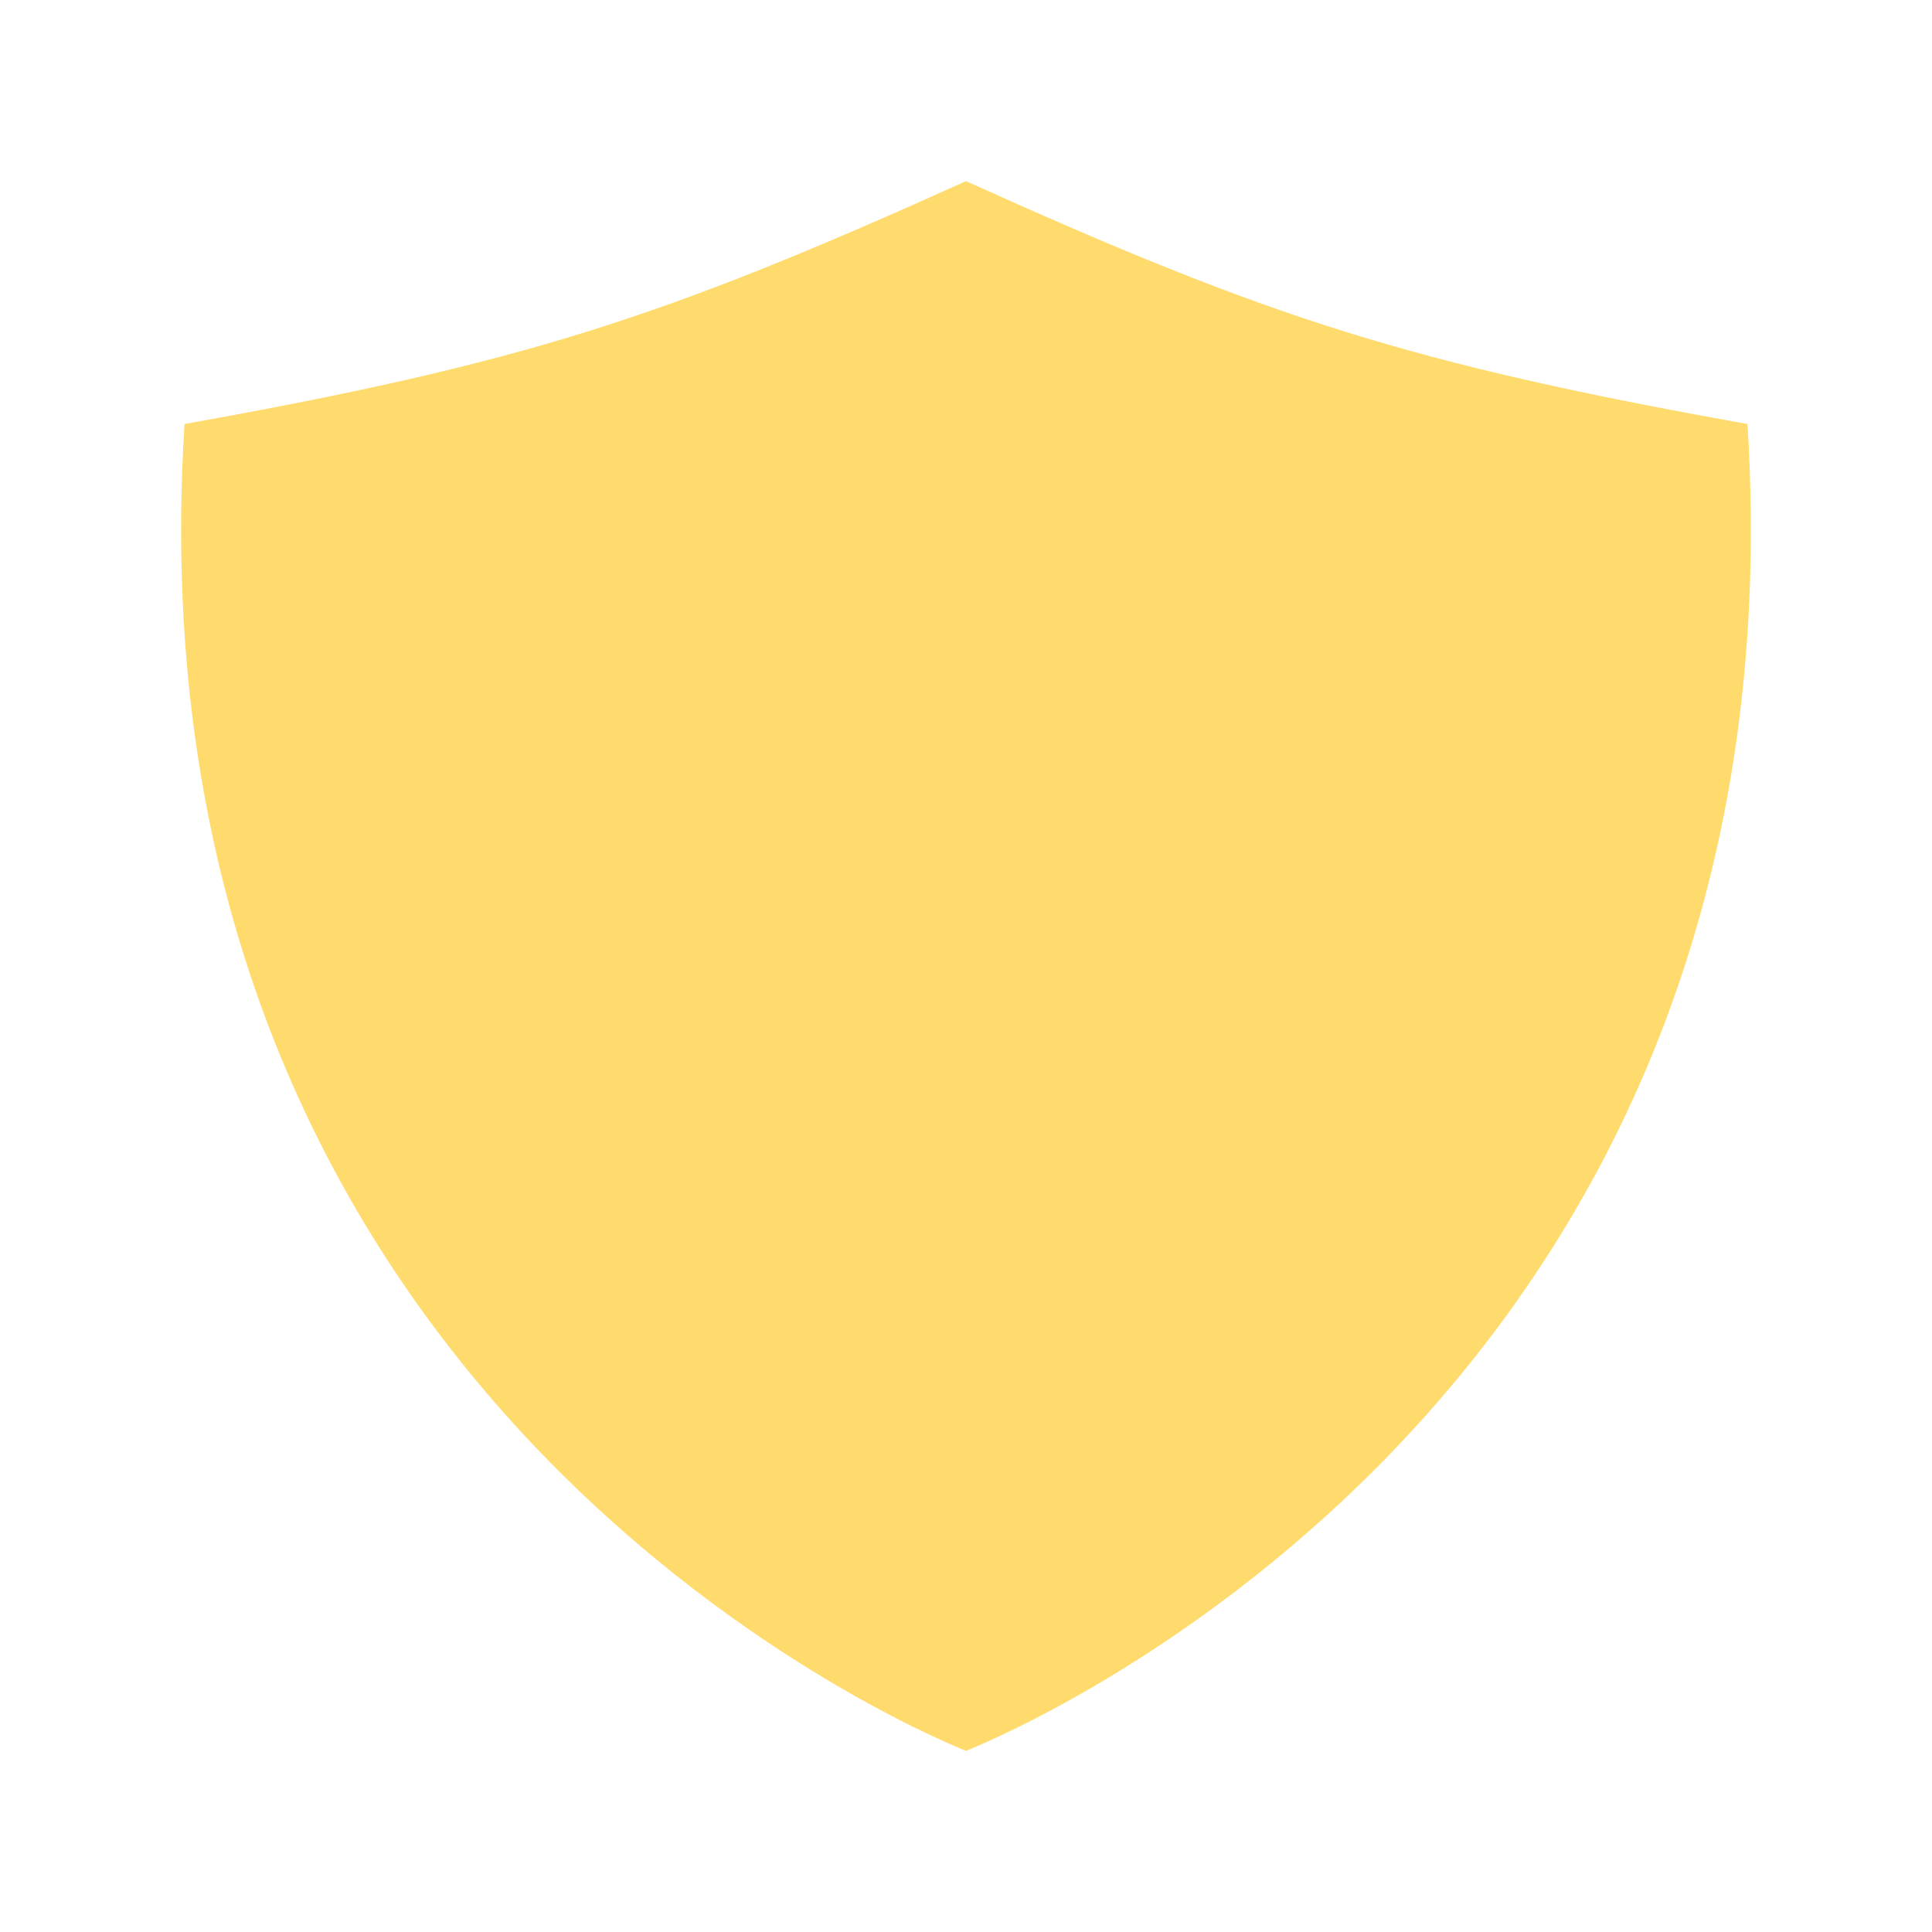 <svg xmlns="http://www.w3.org/2000/svg" class="ionicon" viewBox="0 0 512 512">
<path fill="#ffdb6e"  d="M336 176L225.2 304 176 255.8"/>
<path d="M463.1 112.37C373.68 96.33 336.71 84.45 256 48c-80.71 36.45-117.68 48.33-207.1 64.37C32.7 369.13 240.58 457.79 256 464c15.42-6.21 223.3-94.87 207.1-351.63z" fill="#ffdb6e"/>
</svg>